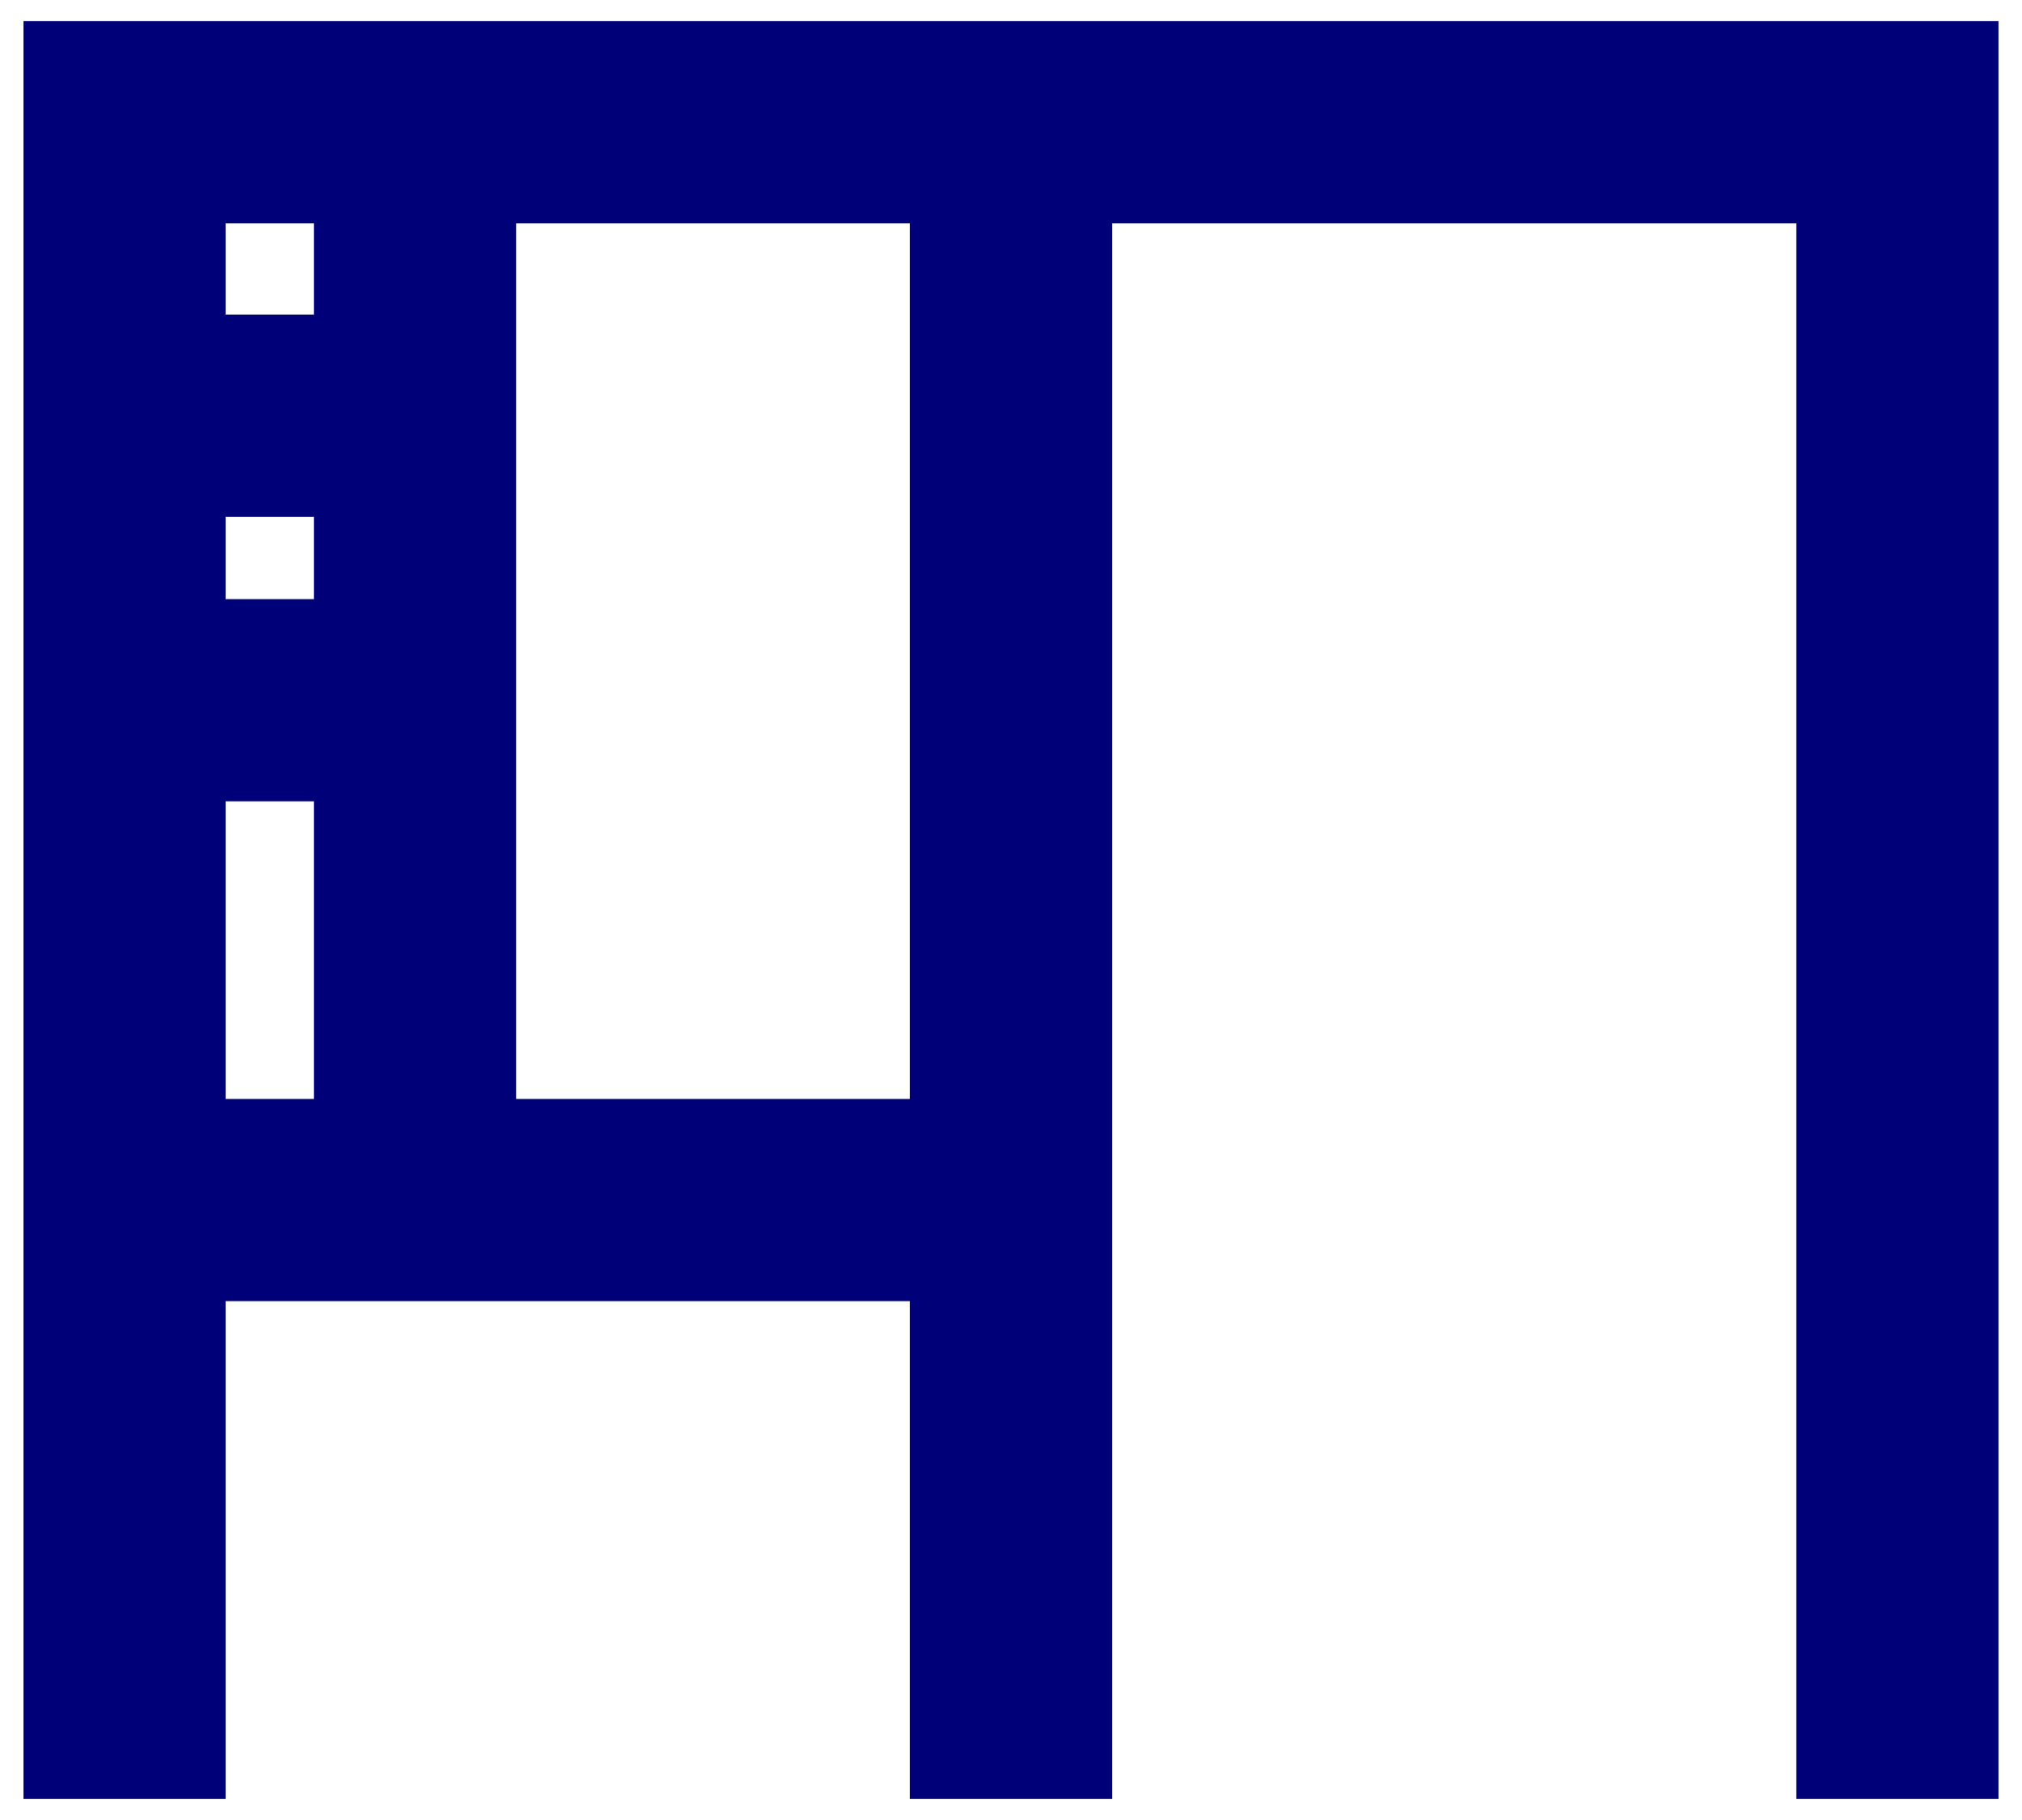 <?xml version="1.0" encoding="utf-8"?>
<!-- Generator: Adobe Illustrator 26.0.2, SVG Export Plug-In . SVG Version: 6.00 Build 0)  -->
<svg version="1.0" id="Capa_1" xmlns="http://www.w3.org/2000/svg" xmlns:xlink="http://www.w3.org/1999/xlink" x="0px" y="0px"
	 width="100px" height="90px" viewBox="0 0 100 90" enable-background="new 0 0 100 90" xml:space="preserve">
<path fill="#000078" d="M1.161,1.043v87.914h10V64.343H45v24.614h10V11.043h33.838v77.914h10V1.043H1.161z M15.528,29.627h-4.367
	v-4.068h4.367V29.627z M15.528,11.043v4.515h-4.367v-4.515H15.528z M11.161,39.627h4.367v14.716h-4.367V39.627z M45,54.343H25.528
	V11.043H45V54.343z"/>
<g>
</g>
<g>
</g>
<g>
</g>
<g>
</g>
<g>
</g>
<g>
</g>
</svg>
